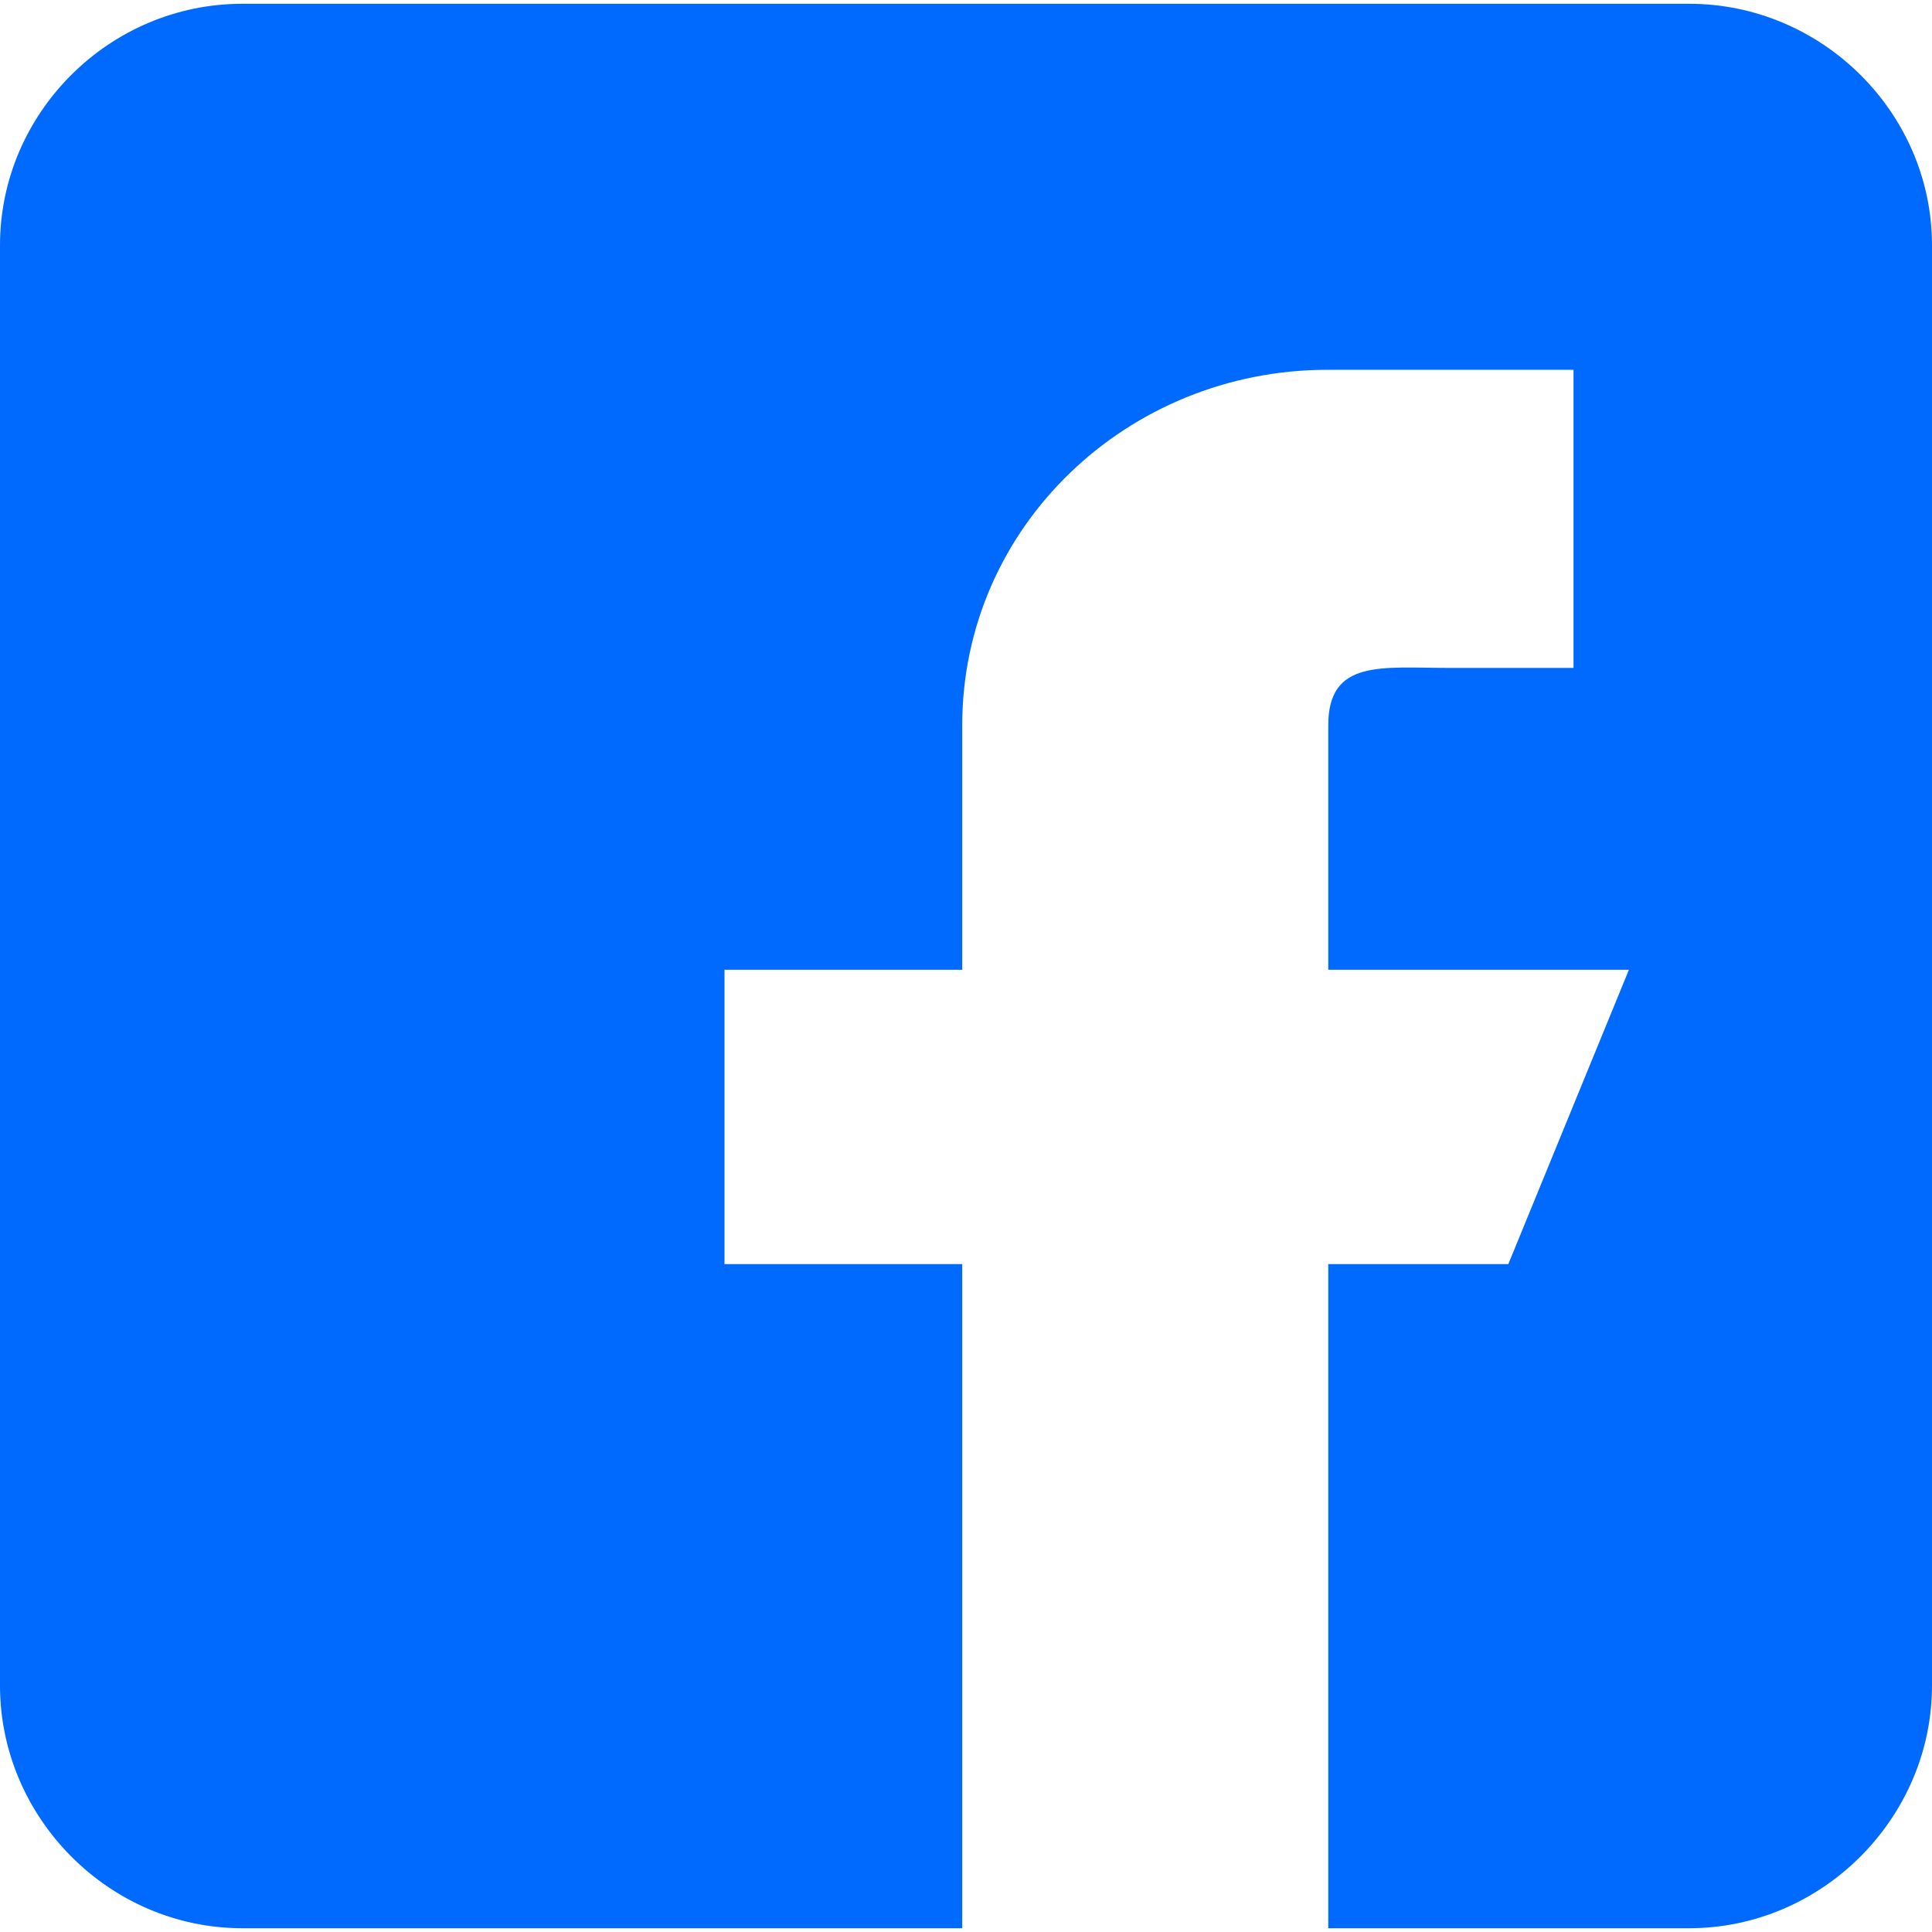 <?xml version="1.0" encoding="UTF-8" standalone="no"?><svg xmlns="http://www.w3.org/2000/svg" xmlns:xlink="http://www.w3.org/1999/xlink" fill="none" height="512" preserveAspectRatio="xMidYMid meet" style="fill: none" version="1" viewBox="0.0 1.0 512.0 510.0" width="512" zoomAndPan="magnify"><g id="change1_1"><path d="M447.648 1H64.21C28.971 1 0 29.929 0 65.006V446.685C0 481.768 28.971 511 64.21 511H255V335H192V257H255V192.233C255 139.527 298.845 98 351.791 98H417V177H383.742C366.108 177 352 174.675 352 192.233V257H431.677L399.721 335H352V511H447.648C482.896 511 512 481.768 512 446.685V65.006C512 29.929 482.896 1 447.648 1Z" fill="#006aff"/></g></svg>